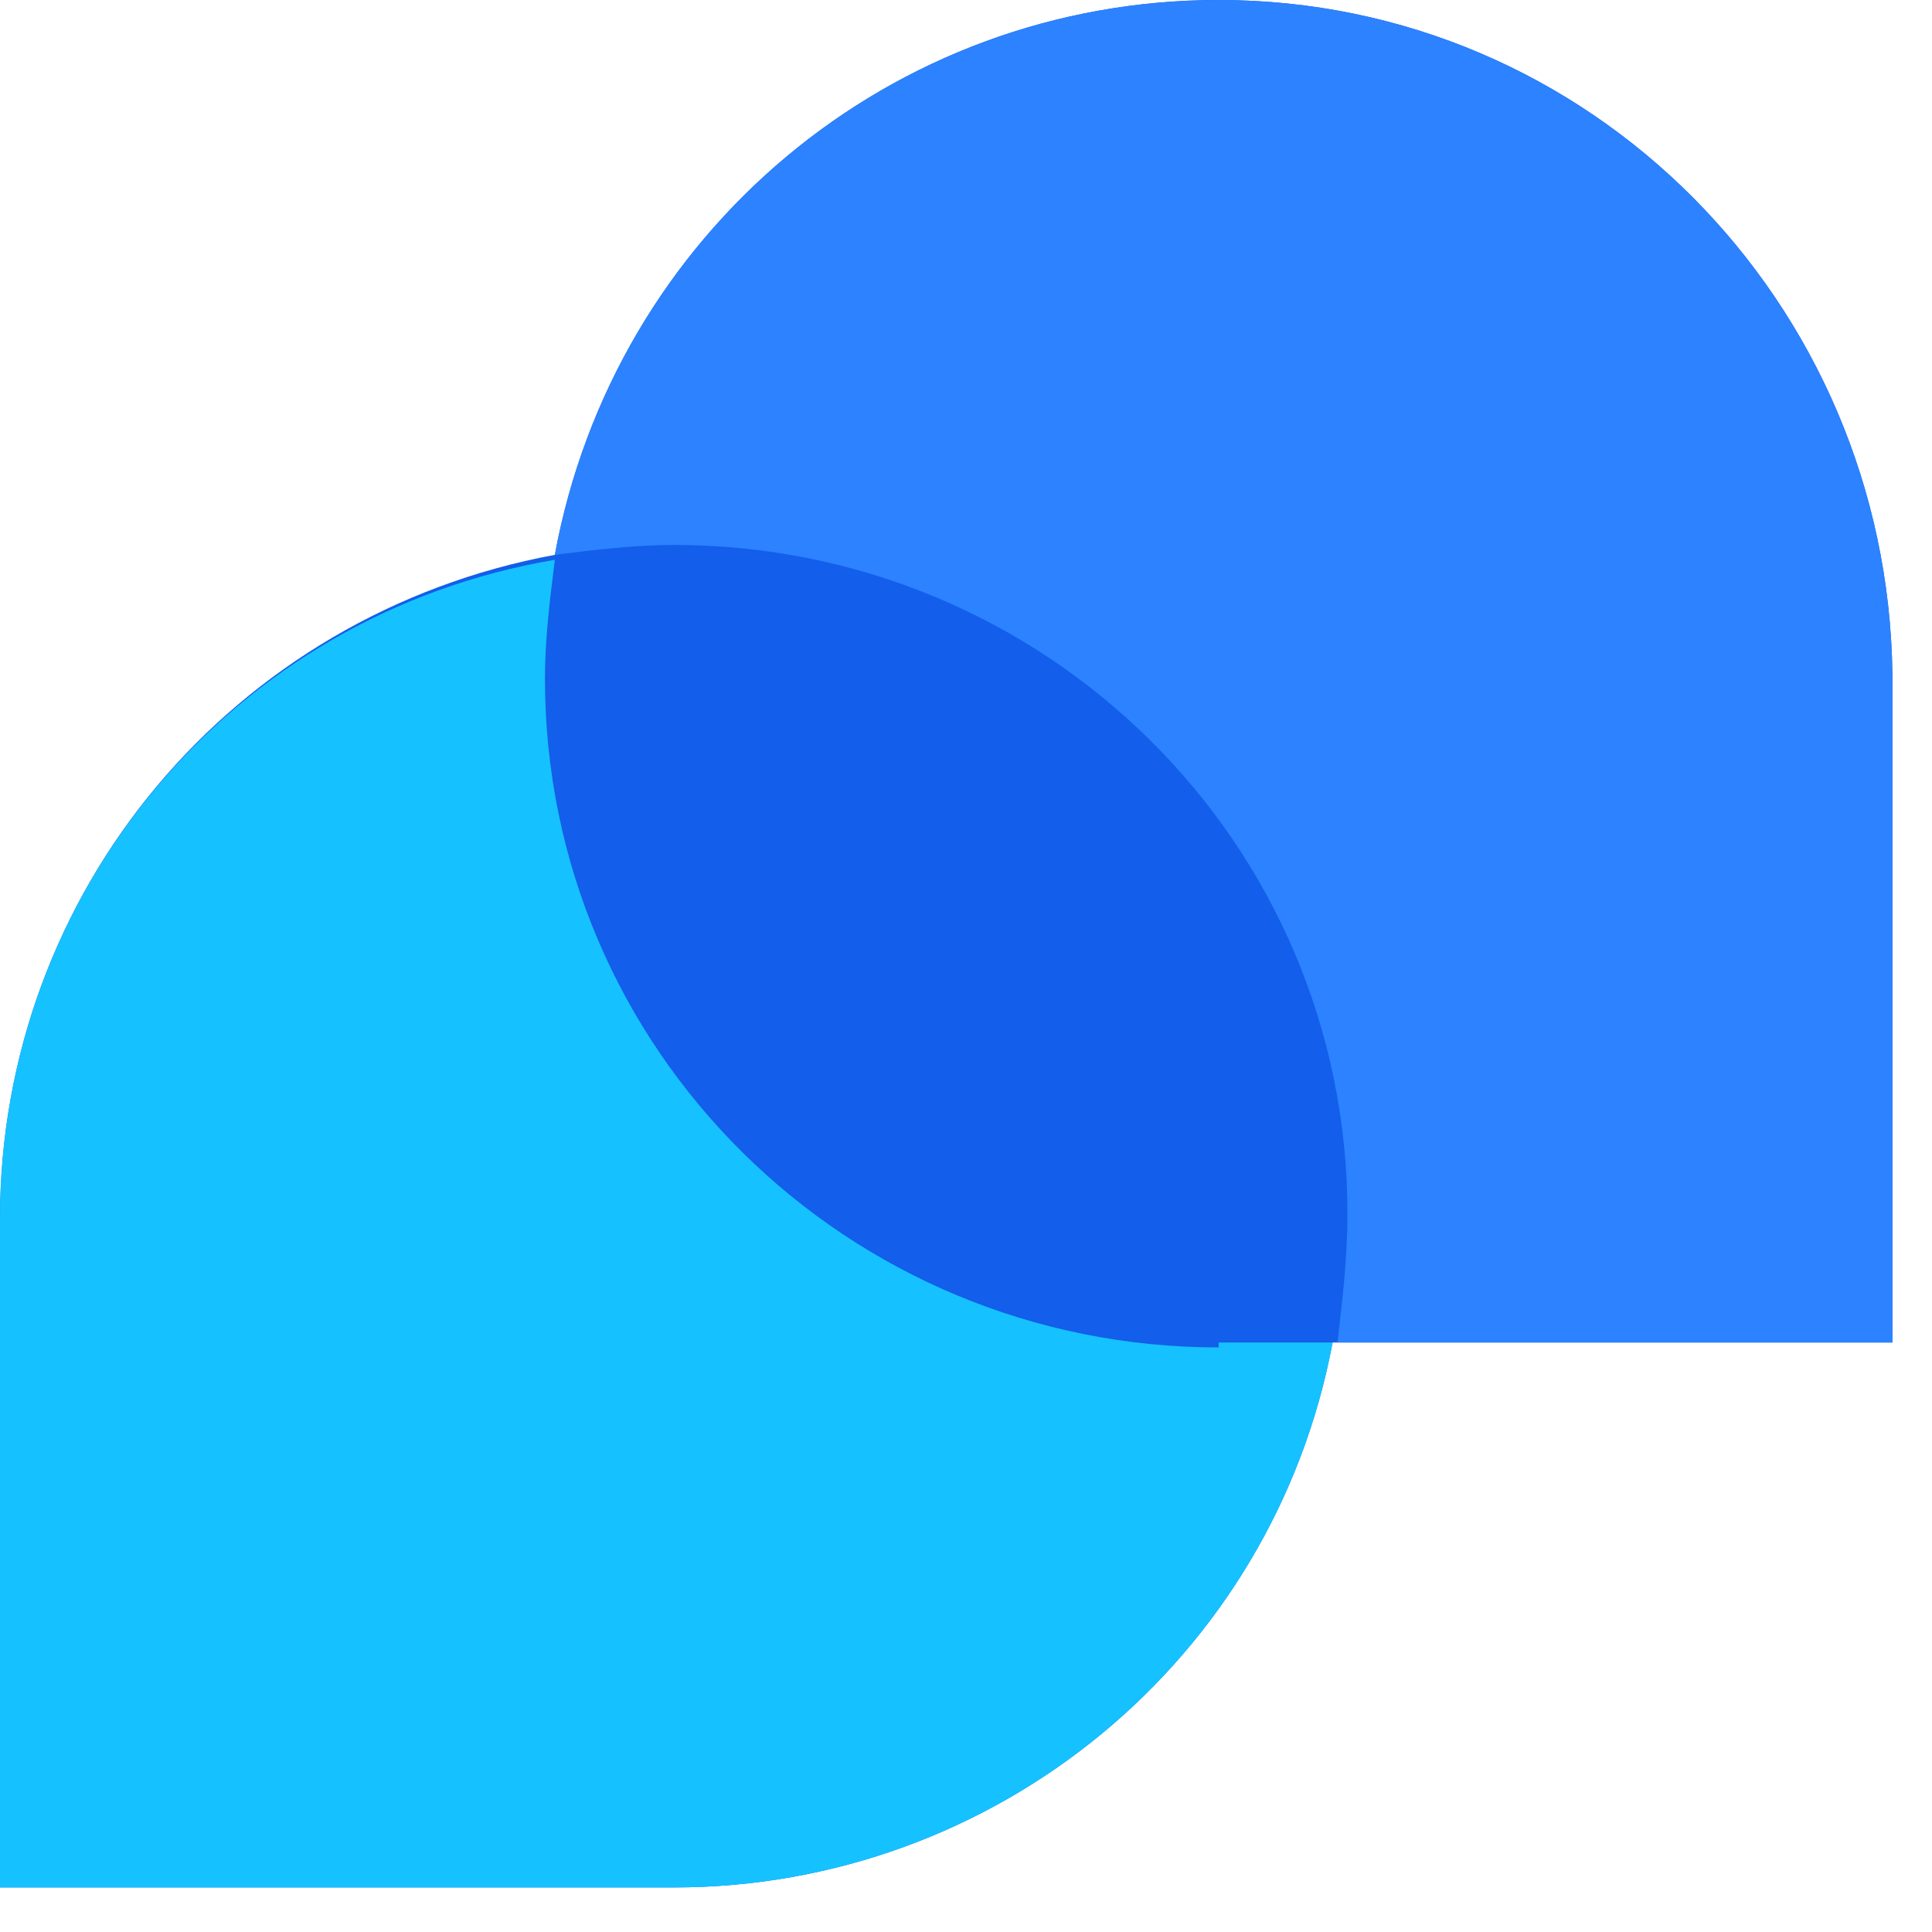 <svg width="32" height="32" viewBox="0 0 32 32" fill="none" xmlns="http://www.w3.org/2000/svg">
<path d="M20.185 0C14.769 0 10.174 3.856 9.19 9.19C9.846 9.108 10.503 9.026 11.159 9.026C10.503 9.026 9.846 9.108 9.19 9.19C3.856 10.174 0 14.769 0 20.185V31.262H11.159C16.492 31.262 21.087 27.487 22.072 22.236H20.185C20.02 22.236 19.774 22.236 19.61 22.236C19.774 22.236 20.02 22.236 20.185 22.236H31.344V11.159C31.262 5.005 26.338 0 20.185 0ZM9.026 11.159C9.026 11.897 9.108 12.636 9.272 13.374C9.108 12.636 9.026 11.897 9.026 11.159Z" fill="#135EEB"/>
<path d="M20.185 22.318C14.031 22.318 9.026 17.395 9.026 11.241C9.026 10.585 9.108 9.928 9.19 9.272C3.856 10.174 0 14.769 0 20.185V31.262H11.159C16.492 31.262 21.087 27.487 22.072 22.236H20.185V22.318Z" fill="#15C2FF"/>
<path d="M20.185 0C14.769 0 10.174 3.856 9.19 9.19C9.846 9.108 10.502 9.026 11.159 9.026C17.313 9.026 22.318 13.949 22.318 20.103C22.318 20.841 22.236 21.497 22.154 22.236H31.344V11.159C31.262 5.005 26.338 0 20.185 0Z" fill="#2C82FF"/>
</svg>

